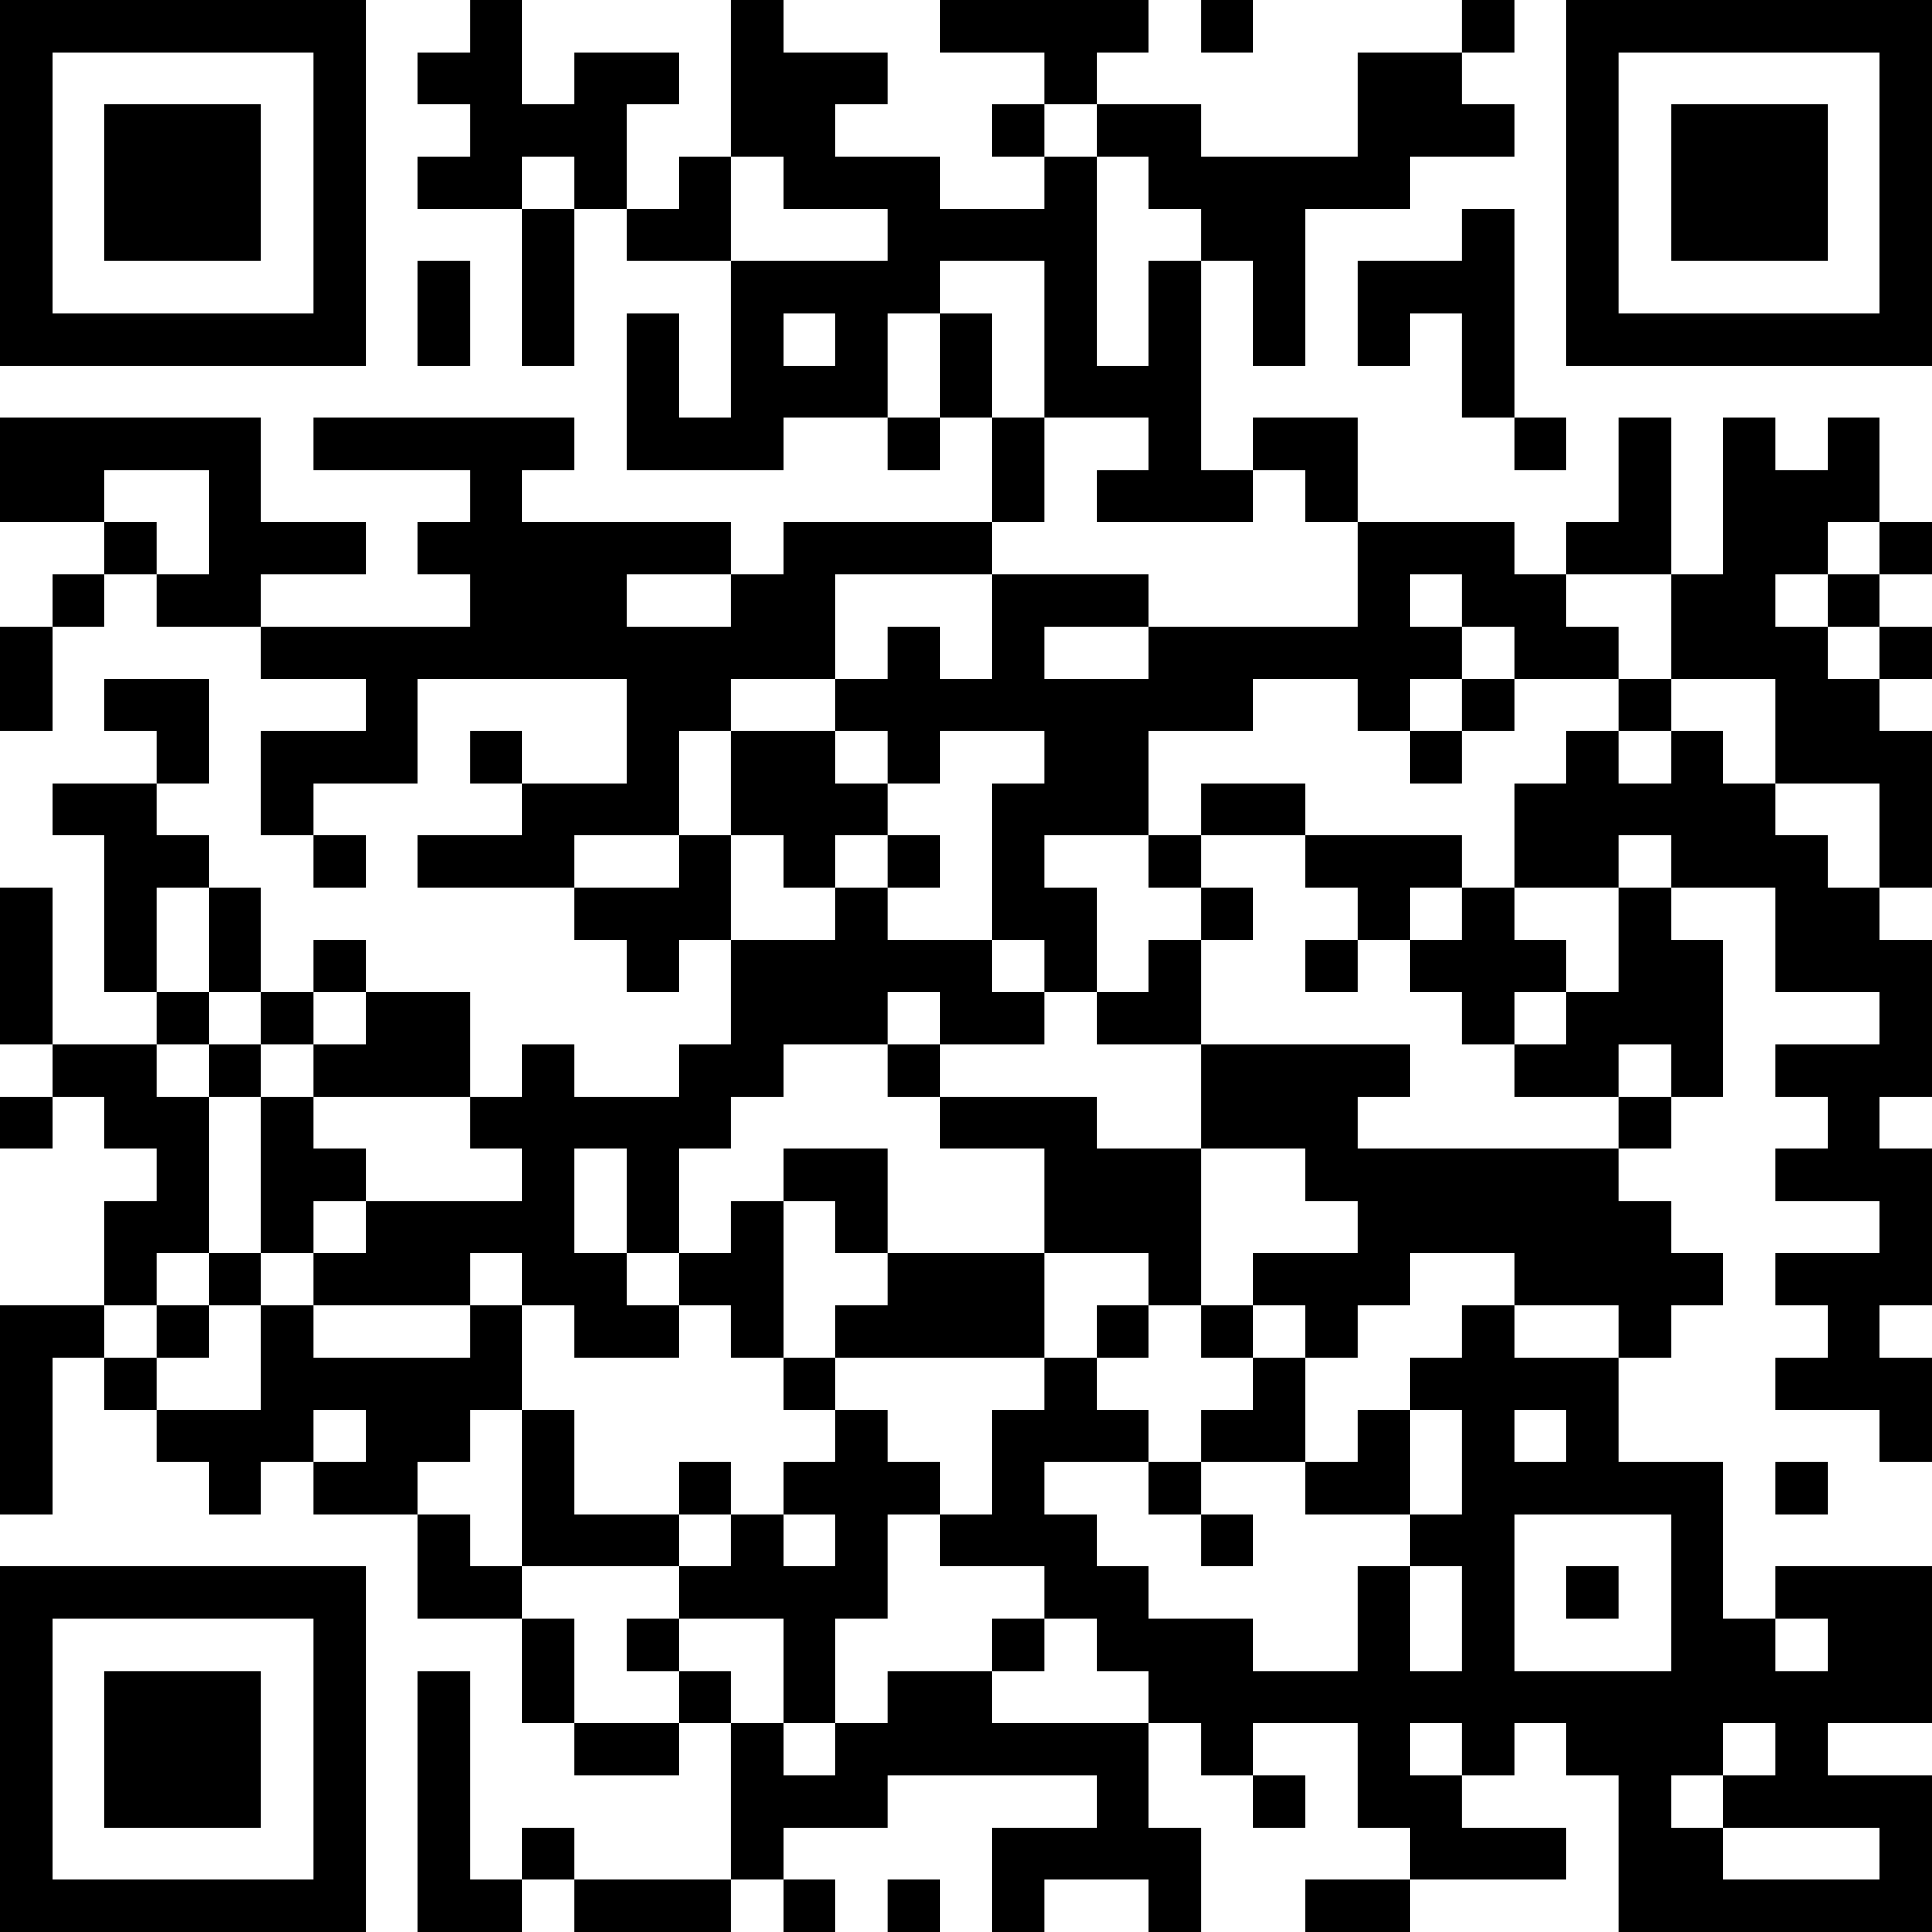 <?xml version="1.0" encoding="UTF-8"?>
<svg xmlns="http://www.w3.org/2000/svg" version="1.1" width="400" height="400" viewBox="0 0 400 400"><rect x="0" y="0" width="400" height="400" fill="#ffffff"/><g transform="scale(10.811)"><g transform="translate(0,0)"><path fill-rule="evenodd" d="M9 0L9 1L8 1L8 2L9 2L9 3L8 3L8 4L10 4L10 7L11 7L11 4L12 4L12 5L14 5L14 8L13 8L13 6L12 6L12 9L15 9L15 8L17 8L17 9L18 9L18 8L19 8L19 10L15 10L15 11L14 11L14 10L10 10L10 9L11 9L11 8L6 8L6 9L9 9L9 10L8 10L8 11L9 11L9 12L5 12L5 11L7 11L7 10L5 10L5 8L0 8L0 10L2 10L2 11L1 11L1 12L0 12L0 14L1 14L1 12L2 12L2 11L3 11L3 12L5 12L5 13L7 13L7 14L5 14L5 16L6 16L6 17L7 17L7 16L6 16L6 15L8 15L8 13L12 13L12 15L10 15L10 14L9 14L9 15L10 15L10 16L8 16L8 17L11 17L11 18L12 18L12 19L13 19L13 18L14 18L14 20L13 20L13 21L11 21L11 20L10 20L10 21L9 21L9 19L7 19L7 18L6 18L6 19L5 19L5 17L4 17L4 16L3 16L3 15L4 15L4 13L2 13L2 14L3 14L3 15L1 15L1 16L2 16L2 19L3 19L3 20L1 20L1 17L0 17L0 20L1 20L1 21L0 21L0 22L1 22L1 21L2 21L2 22L3 22L3 23L2 23L2 25L0 25L0 29L1 29L1 26L2 26L2 27L3 27L3 28L4 28L4 29L5 29L5 28L6 28L6 29L8 29L8 31L10 31L10 33L11 33L11 34L13 34L13 33L14 33L14 36L11 36L11 35L10 35L10 36L9 36L9 32L8 32L8 37L10 37L10 36L11 36L11 37L14 37L14 36L15 36L15 37L16 37L16 36L15 36L15 35L17 35L17 34L21 34L21 35L19 35L19 37L20 37L20 36L22 36L22 37L23 37L23 35L22 35L22 33L23 33L23 34L24 34L24 35L25 35L25 34L24 34L24 33L26 33L26 35L27 35L27 36L25 36L25 37L27 37L27 36L30 36L30 35L28 35L28 34L29 34L29 33L30 33L30 34L31 34L31 37L37 37L37 34L35 34L35 33L37 33L37 30L34 30L34 31L33 31L33 28L31 28L31 26L32 26L32 25L33 25L33 24L32 24L32 23L31 23L31 22L32 22L32 21L33 21L33 18L32 18L32 17L34 17L34 19L36 19L36 20L34 20L34 21L35 21L35 22L34 22L34 23L36 23L36 24L34 24L34 25L35 25L35 26L34 26L34 27L36 27L36 28L37 28L37 26L36 26L36 25L37 25L37 22L36 22L36 21L37 21L37 18L36 18L36 17L37 17L37 14L36 14L36 13L37 13L37 12L36 12L36 11L37 11L37 10L36 10L36 8L35 8L35 9L34 9L34 8L33 8L33 11L32 11L32 8L31 8L31 10L30 10L30 11L29 11L29 10L26 10L26 8L24 8L24 9L23 9L23 5L24 5L24 7L25 7L25 4L27 4L27 3L29 3L29 2L28 2L28 1L29 1L29 0L28 0L28 1L26 1L26 3L23 3L23 2L21 2L21 1L22 1L22 0L18 0L18 1L20 1L20 2L19 2L19 3L20 3L20 4L18 4L18 3L16 3L16 2L17 2L17 1L15 1L15 0L14 0L14 3L13 3L13 4L12 4L12 2L13 2L13 1L11 1L11 2L10 2L10 0ZM23 0L23 1L24 1L24 0ZM20 2L20 3L21 3L21 7L22 7L22 5L23 5L23 4L22 4L22 3L21 3L21 2ZM10 3L10 4L11 4L11 3ZM14 3L14 5L17 5L17 4L15 4L15 3ZM28 4L28 5L26 5L26 7L27 7L27 6L28 6L28 8L29 8L29 9L30 9L30 8L29 8L29 4ZM8 5L8 7L9 7L9 5ZM18 5L18 6L17 6L17 8L18 8L18 6L19 6L19 8L20 8L20 10L19 10L19 11L16 11L16 13L14 13L14 14L13 14L13 16L11 16L11 17L13 17L13 16L14 16L14 18L16 18L16 17L17 17L17 18L19 18L19 19L20 19L20 20L18 20L18 19L17 19L17 20L15 20L15 21L14 21L14 22L13 22L13 24L12 24L12 22L11 22L11 24L12 24L12 25L13 25L13 26L11 26L11 25L10 25L10 24L9 24L9 25L6 25L6 24L7 24L7 23L10 23L10 22L9 22L9 21L6 21L6 20L7 20L7 19L6 19L6 20L5 20L5 19L4 19L4 17L3 17L3 19L4 19L4 20L3 20L3 21L4 21L4 24L3 24L3 25L2 25L2 26L3 26L3 27L5 27L5 25L6 25L6 26L9 26L9 25L10 25L10 27L9 27L9 28L8 28L8 29L9 29L9 30L10 30L10 31L11 31L11 33L13 33L13 32L14 32L14 33L15 33L15 34L16 34L16 33L17 33L17 32L19 32L19 33L22 33L22 32L21 32L21 31L20 31L20 30L18 30L18 29L19 29L19 27L20 27L20 26L21 26L21 27L22 27L22 28L20 28L20 29L21 29L21 30L22 30L22 31L24 31L24 32L26 32L26 30L27 30L27 32L28 32L28 30L27 30L27 29L28 29L28 27L27 27L27 26L28 26L28 25L29 25L29 26L31 26L31 25L29 25L29 24L27 24L27 25L26 25L26 26L25 26L25 25L24 25L24 24L26 24L26 23L25 23L25 22L23 22L23 20L27 20L27 21L26 21L26 22L31 22L31 21L32 21L32 20L31 20L31 21L29 21L29 20L30 20L30 19L31 19L31 17L32 17L32 16L31 16L31 17L29 17L29 15L30 15L30 14L31 14L31 15L32 15L32 14L33 14L33 15L34 15L34 16L35 16L35 17L36 17L36 15L34 15L34 13L32 13L32 11L30 11L30 12L31 12L31 13L29 13L29 12L28 12L28 11L27 11L27 12L28 12L28 13L27 13L27 14L26 14L26 13L24 13L24 14L22 14L22 16L20 16L20 17L21 17L21 19L20 19L20 18L19 18L19 15L20 15L20 14L18 14L18 15L17 15L17 14L16 14L16 13L17 13L17 12L18 12L18 13L19 13L19 11L22 11L22 12L20 12L20 13L22 13L22 12L26 12L26 10L25 10L25 9L24 9L24 10L21 10L21 9L22 9L22 8L20 8L20 5ZM15 6L15 7L16 7L16 6ZM2 9L2 10L3 10L3 11L4 11L4 9ZM35 10L35 11L34 11L34 12L35 12L35 13L36 13L36 12L35 12L35 11L36 11L36 10ZM12 11L12 12L14 12L14 11ZM28 13L28 14L27 14L27 15L28 15L28 14L29 14L29 13ZM31 13L31 14L32 14L32 13ZM14 14L14 16L15 16L15 17L16 17L16 16L17 16L17 17L18 17L18 16L17 16L17 15L16 15L16 14ZM23 15L23 16L22 16L22 17L23 17L23 18L22 18L22 19L21 19L21 20L23 20L23 18L24 18L24 17L23 17L23 16L25 16L25 17L26 17L26 18L25 18L25 19L26 19L26 18L27 18L27 19L28 19L28 20L29 20L29 19L30 19L30 18L29 18L29 17L28 17L28 16L25 16L25 15ZM27 17L27 18L28 18L28 17ZM4 20L4 21L5 21L5 24L4 24L4 25L3 25L3 26L4 26L4 25L5 25L5 24L6 24L6 23L7 23L7 22L6 22L6 21L5 21L5 20ZM17 20L17 21L18 21L18 22L20 22L20 24L17 24L17 22L15 22L15 23L14 23L14 24L13 24L13 25L14 25L14 26L15 26L15 27L16 27L16 28L15 28L15 29L14 29L14 28L13 28L13 29L11 29L11 27L10 27L10 30L13 30L13 31L12 31L12 32L13 32L13 31L15 31L15 33L16 33L16 31L17 31L17 29L18 29L18 28L17 28L17 27L16 27L16 26L20 26L20 24L22 24L22 25L21 25L21 26L22 26L22 25L23 25L23 26L24 26L24 27L23 27L23 28L22 28L22 29L23 29L23 30L24 30L24 29L23 29L23 28L25 28L25 29L27 29L27 27L26 27L26 28L25 28L25 26L24 26L24 25L23 25L23 22L21 22L21 21L18 21L18 20ZM15 23L15 26L16 26L16 25L17 25L17 24L16 24L16 23ZM6 27L6 28L7 28L7 27ZM29 27L29 28L30 28L30 27ZM34 28L34 29L35 29L35 28ZM13 29L13 30L14 30L14 29ZM15 29L15 30L16 30L16 29ZM29 29L29 32L32 32L32 29ZM30 30L30 31L31 31L31 30ZM19 31L19 32L20 32L20 31ZM34 31L34 32L35 32L35 31ZM27 33L27 34L28 34L28 33ZM33 33L33 34L32 34L32 35L33 35L33 36L36 36L36 35L33 35L33 34L34 34L34 33ZM17 36L17 37L18 37L18 36ZM0 0L0 7L7 7L7 0ZM1 1L1 6L6 6L6 1ZM2 2L2 5L5 5L5 2ZM30 0L30 7L37 7L37 0ZM31 1L31 6L36 6L36 1ZM32 2L32 5L35 5L35 2ZM0 30L0 37L7 37L7 30ZM1 31L1 36L6 36L6 31ZM2 32L2 35L5 35L5 32Z" fill="#000000"/></g></g></svg>
